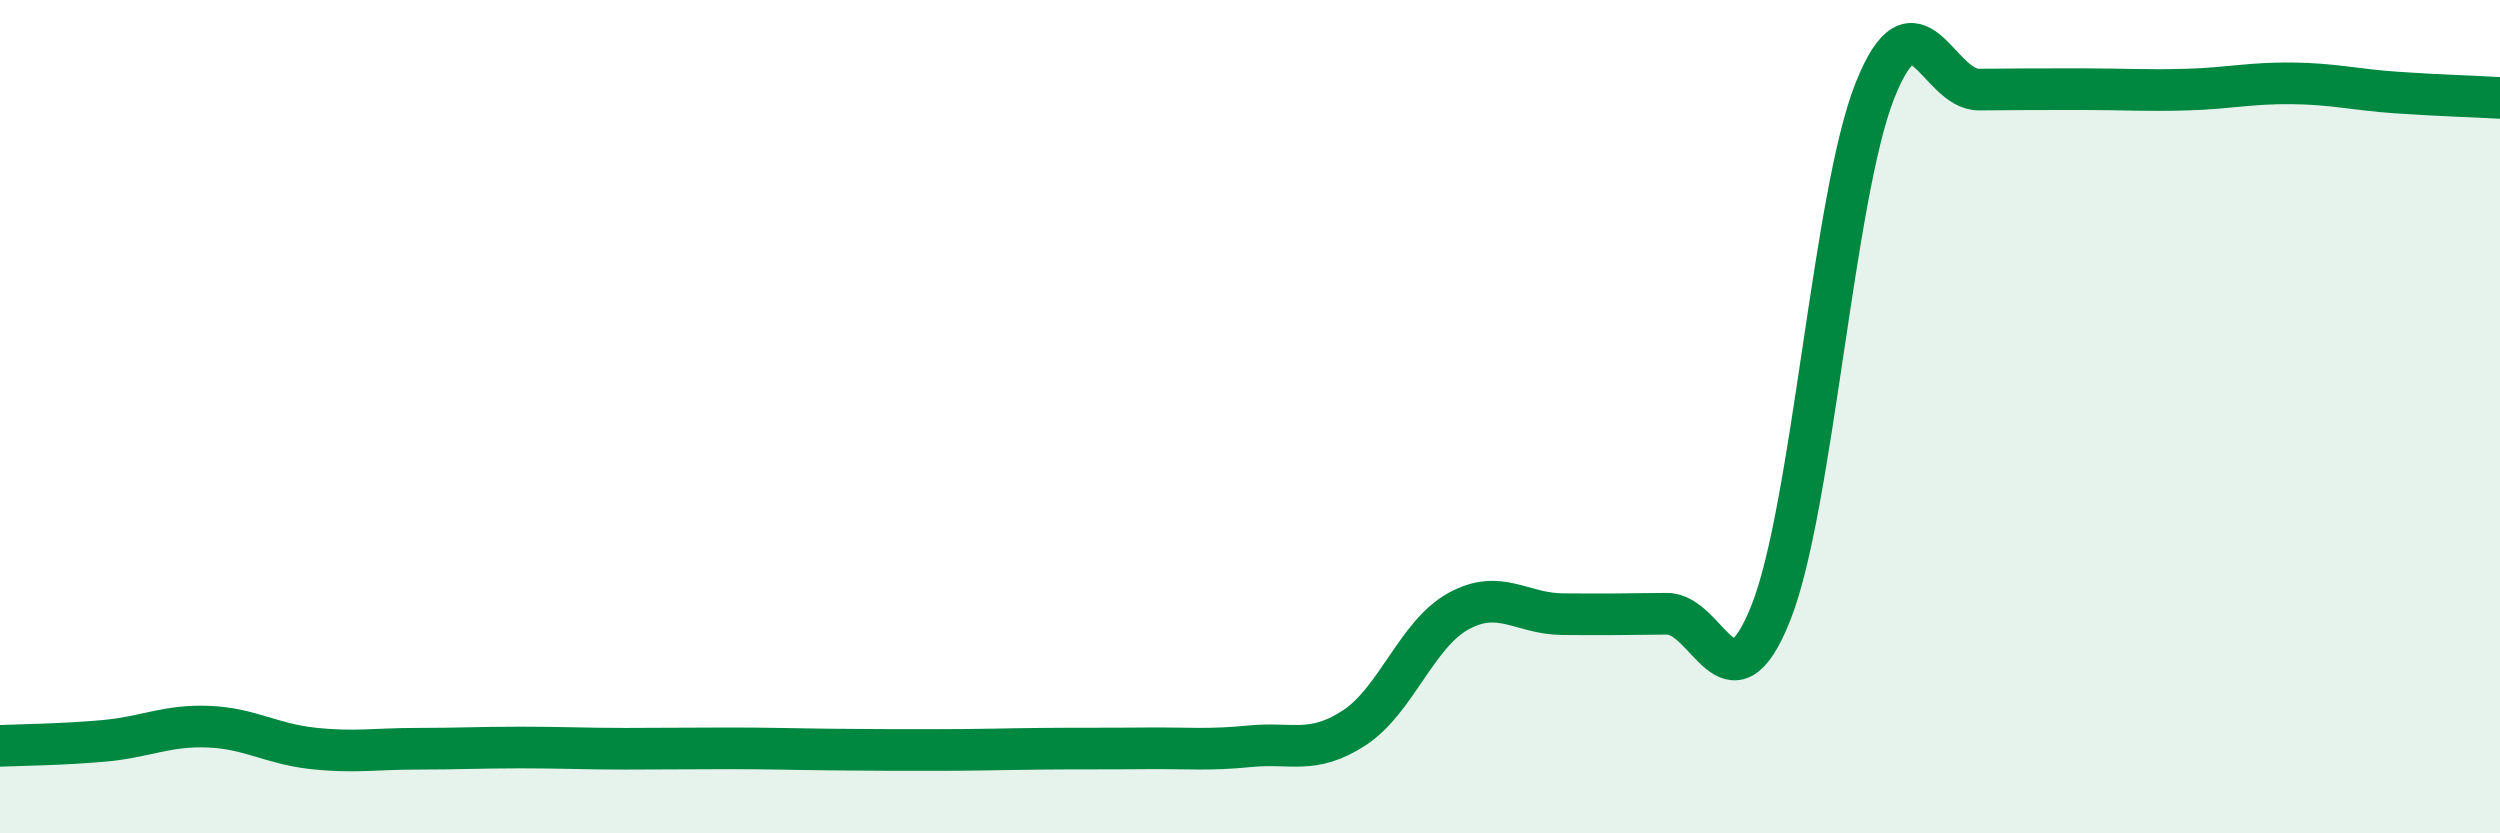 
    <svg width="60" height="20" viewBox="0 0 60 20" xmlns="http://www.w3.org/2000/svg">
      <path
        d="M 0,17.9 C 0.5,17.88 1.5,17.87 2.5,17.78 C 3.5,17.69 4,17.4 5,17.44 C 6,17.48 6.5,17.85 7.5,17.96 C 8.5,18.07 9,17.97 10,17.97 C 11,17.97 11.5,17.94 12.5,17.94 C 13.5,17.94 14,17.97 15,17.97 C 16,17.97 16.5,17.96 17.5,17.96 C 18.5,17.96 19,17.98 20,17.99 C 21,18 21.5,18 22.5,18 C 23.5,18 24,17.98 25,17.97 C 26,17.96 26.5,17.97 27.5,17.96 C 28.5,17.95 29,18.01 30,17.91 C 31,17.81 31.5,18.12 32.5,17.47 C 33.5,16.82 34,15.22 35,14.67 C 36,14.12 36.5,14.73 37.5,14.74 C 38.5,14.75 39,14.74 40,14.73 C 41,14.72 41.5,17.22 42.5,14.71 C 43.5,12.2 44,4.68 45,2.17 C 46,-0.34 46.5,2.16 47.5,2.15 C 48.5,2.14 49,2.14 50,2.14 C 51,2.14 51.5,2.18 52.5,2.15 C 53.5,2.12 54,1.99 55,2 C 56,2.01 56.5,2.15 57.5,2.22 C 58.5,2.29 59.5,2.32 60,2.35L60 20L0 20Z"
        fill="#008740"
        opacity="0.1"
        stroke-linecap="round"
        stroke-linejoin="round"
      />
      <path
        d="M 0,17.9 C 0.5,17.88 1.5,17.87 2.5,17.78 C 3.5,17.69 4,17.4 5,17.44 C 6,17.48 6.5,17.85 7.5,17.96 C 8.5,18.07 9,17.97 10,17.97 C 11,17.97 11.5,17.94 12.5,17.94 C 13.5,17.94 14,17.97 15,17.97 C 16,17.97 16.5,17.96 17.5,17.96 C 18.5,17.96 19,17.98 20,17.99 C 21,18 21.5,18 22.5,18 C 23.5,18 24,17.98 25,17.97 C 26,17.96 26.5,17.97 27.5,17.96 C 28.5,17.95 29,18.01 30,17.91 C 31,17.81 31.5,18.12 32.5,17.47 C 33.5,16.82 34,15.22 35,14.67 C 36,14.12 36.5,14.73 37.5,14.74 C 38.5,14.75 39,14.74 40,14.73 C 41,14.72 41.5,17.22 42.5,14.71 C 43.5,12.2 44,4.68 45,2.17 C 46,-0.34 46.5,2.16 47.5,2.15 C 48.5,2.14 49,2.14 50,2.14 C 51,2.14 51.5,2.18 52.5,2.15 C 53.5,2.12 54,1.99 55,2 C 56,2.01 56.5,2.15 57.5,2.22 C 58.5,2.29 59.5,2.32 60,2.35"
        stroke="#008740"
        stroke-width="1"
        fill="none"
        stroke-linecap="round"
        stroke-linejoin="round"
      />
    </svg>
  